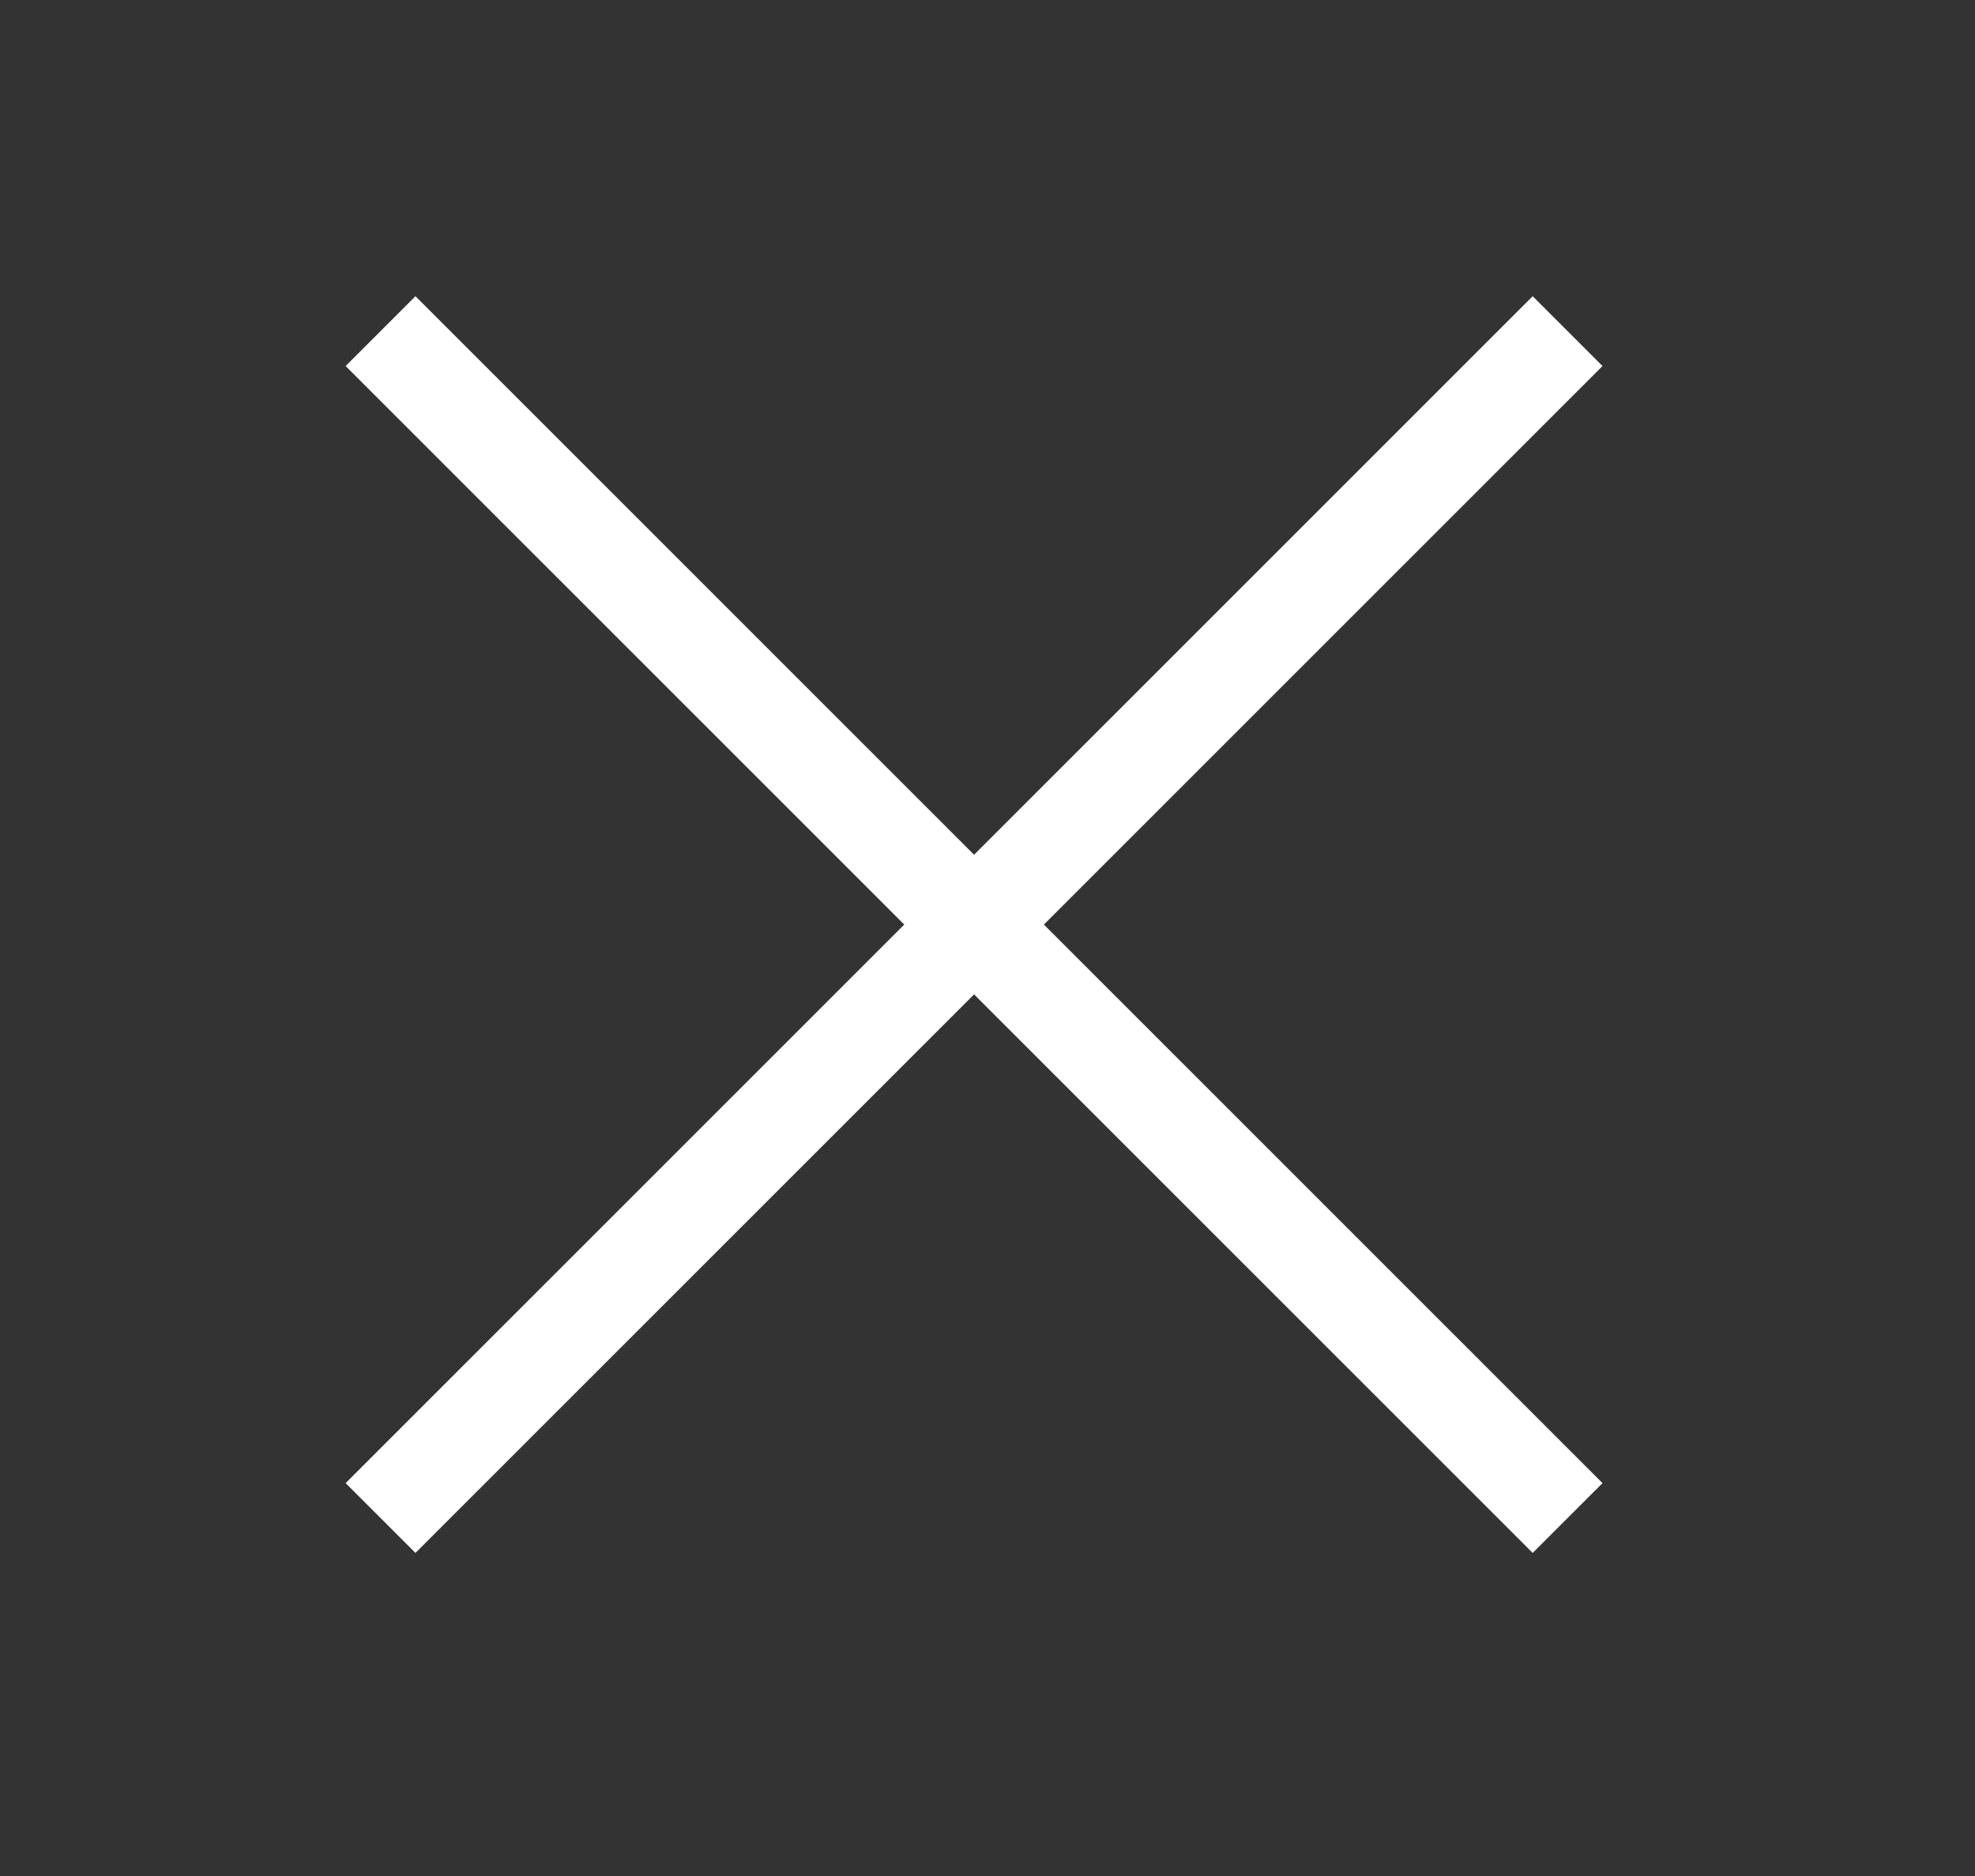 <?xml version="1.0" encoding="UTF-8"?>
<svg width="40px" height="38px" viewBox="0 0 40 38" version="1.1" xmlns="http://www.w3.org/2000/svg" xmlns:xlink="http://www.w3.org/1999/xlink">
    <rect x="0" y="0" width="40" height="38" fill="#333333" stroke="none"/>
    <!-- Generator: Sketch 51.3 (57544) - http://www.bohemiancoding.com/sketch -->
    <title>btn-menu-close-white</title>
    <desc>Created with Sketch.</desc>
    <defs></defs>
    <g id="btn-menu-close-white" stroke="none" stroke-width="1" fill="none" fill-rule="evenodd">
        <rect id="Rectangle" fill="#FFFFFF" transform="translate(19.728, 18.728) rotate(45) translate(-19.728, -18.728) " x="18.728" y="1.728" width="2" height="34"></rect>
        <rect id="Rectangle" fill="#FFFFFF" transform="translate(19.728, 18.728) scale(-1, 1) rotate(45) translate(-19.728, -18.728) " x="18.728" y="1.728" width="2" height="34"></rect>
    </g>
</svg>
